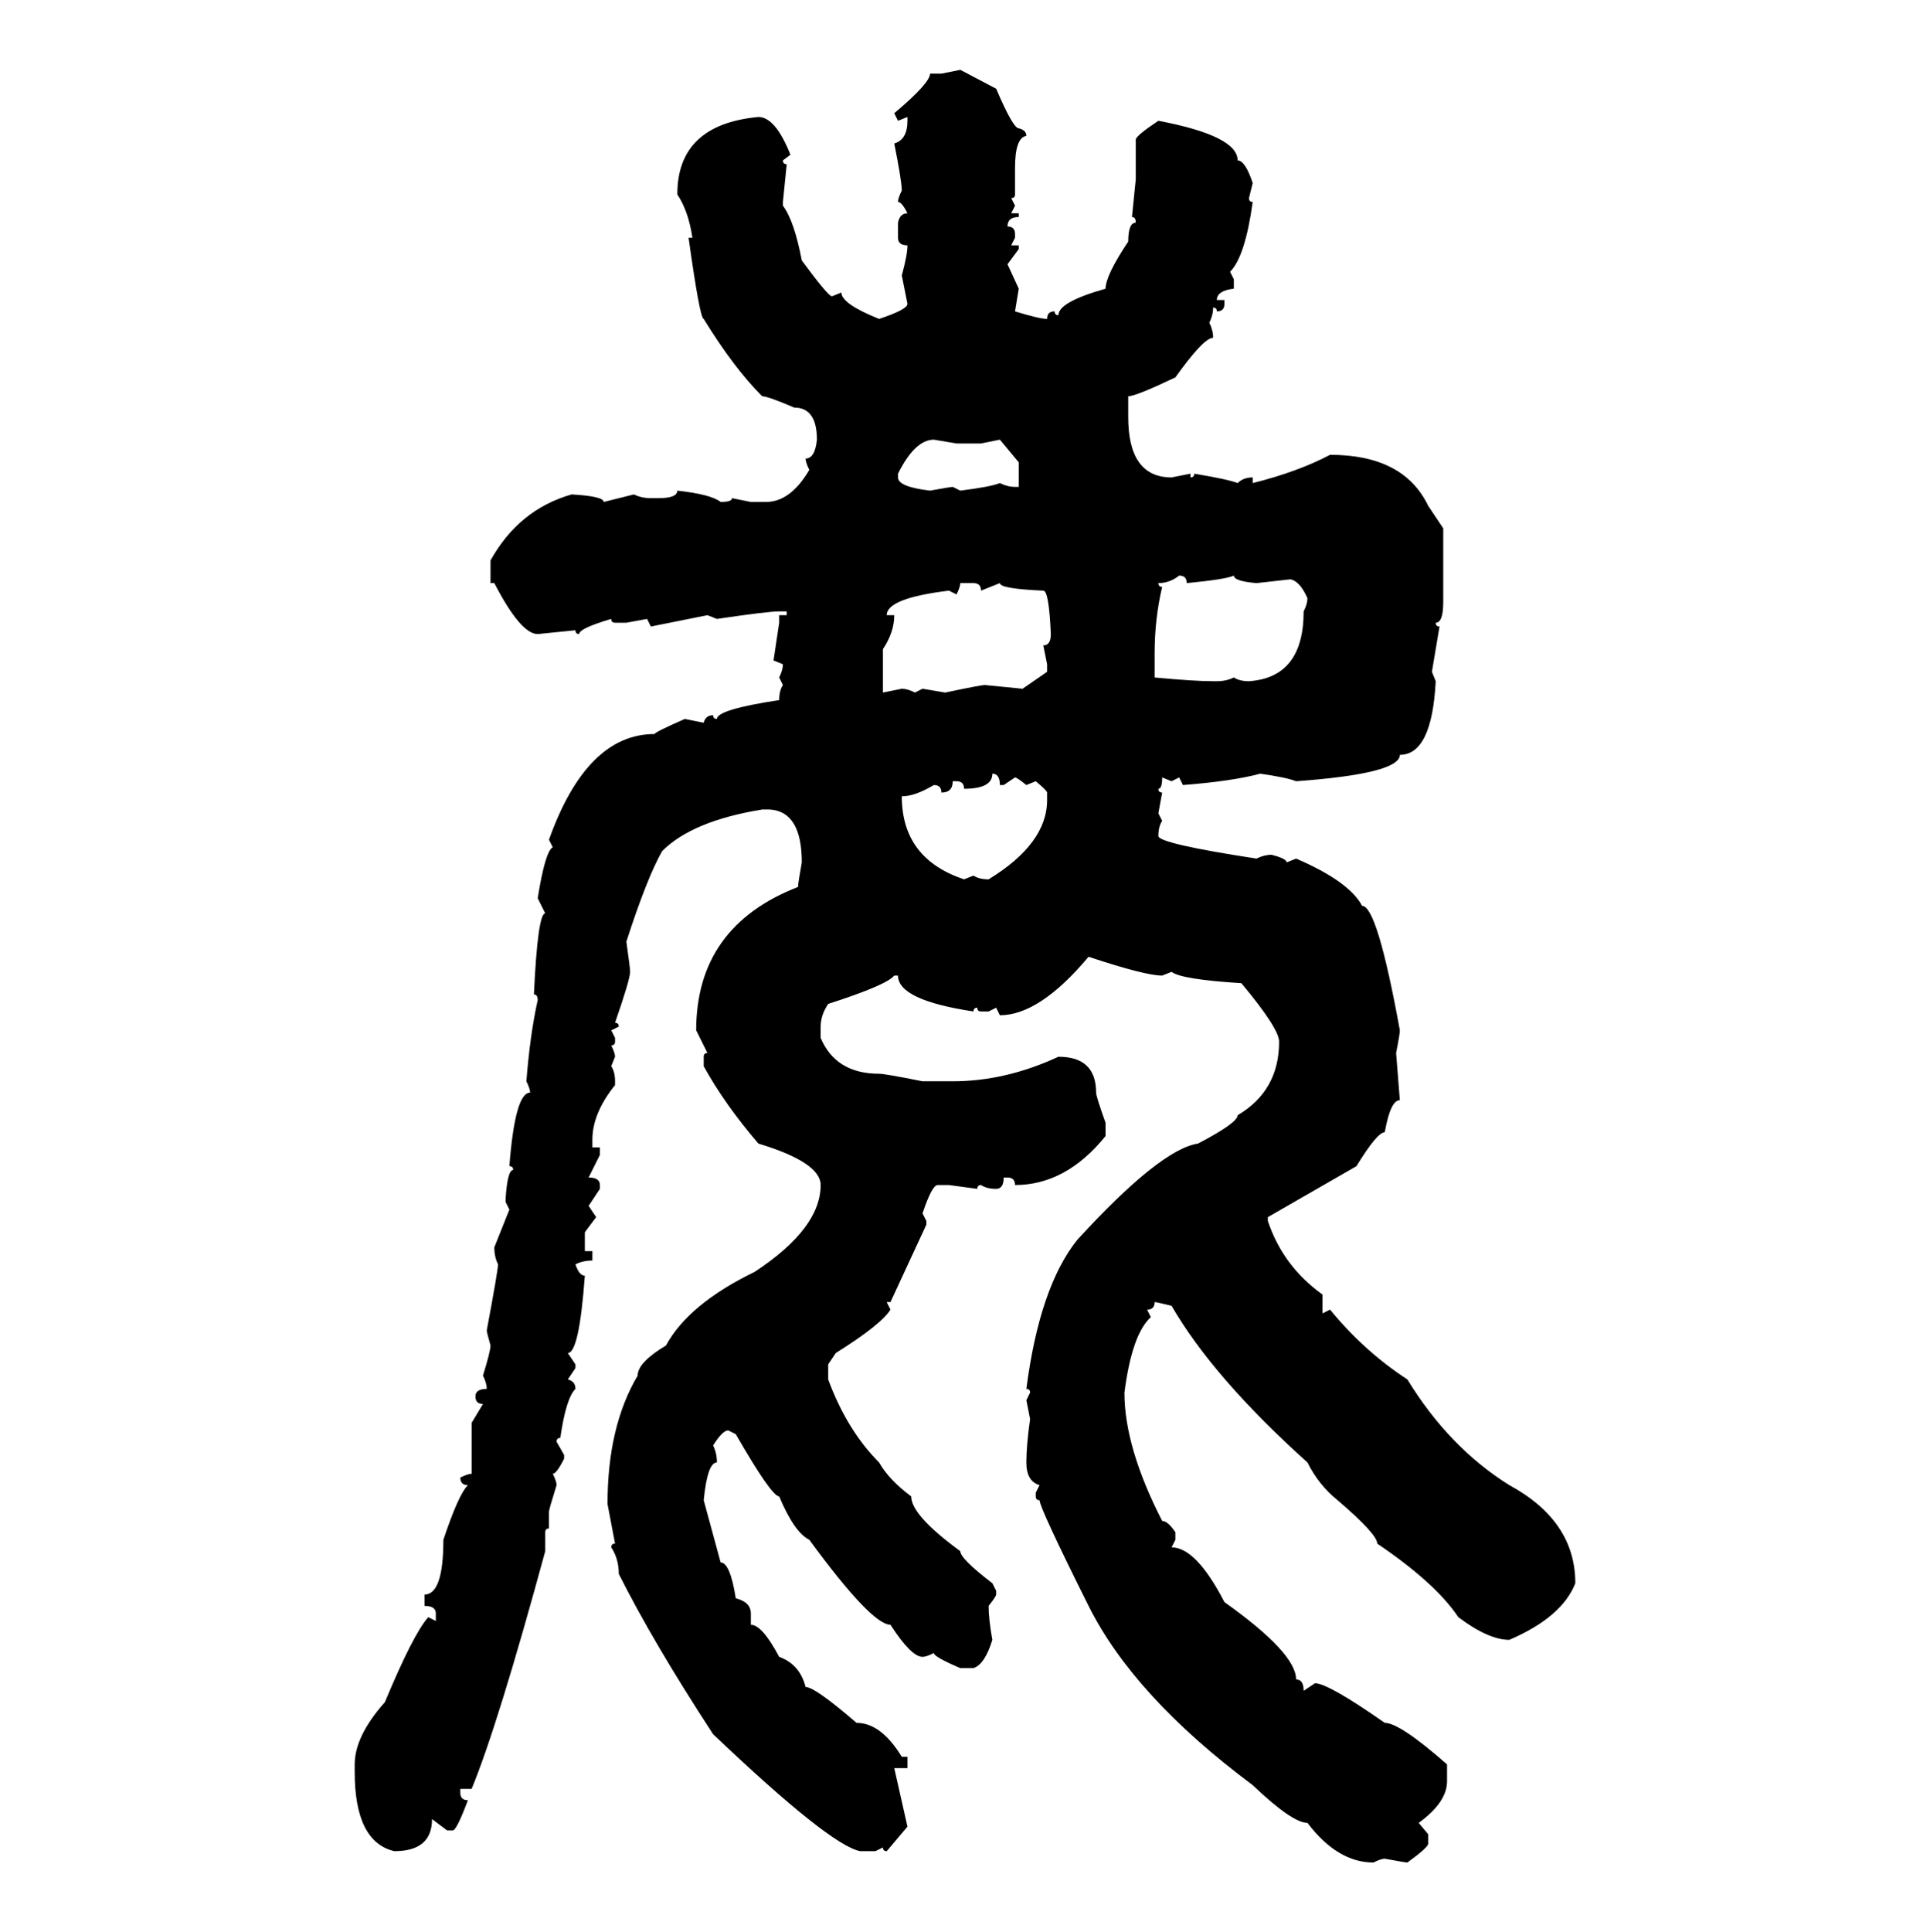 <svg xmlns="http://www.w3.org/2000/svg" xmlns:xlink="http://www.w3.org/1999/xlink" width="299.707" height="300"><path d="M146.19 11.43L149.12 10.84L154.69 13.77Q157.32 19.92 158.20 19.92L158.20 19.92Q159.38 20.21 159.38 21.09L159.38 21.09Q157.62 21.39 157.62 26.07L157.62 26.07L157.62 30.18Q157.62 30.76 157.03 30.76L157.03 30.76L157.62 31.93L157.03 33.11L158.20 33.11L158.20 33.69Q156.45 33.69 156.45 35.16L156.45 35.16Q157.62 35.16 157.62 36.33L157.62 36.33L157.62 36.91L157.03 38.09L158.20 38.09L158.20 38.67L156.45 41.02L158.20 44.82L157.62 48.34Q161.43 49.51 162.60 49.51L162.60 49.51Q162.60 48.34 163.77 48.34L163.77 48.34Q163.77 48.93 164.36 48.93L164.36 48.93Q164.36 46.88 171.68 44.82L171.68 44.82Q171.68 42.77 175.20 37.50L175.20 37.50Q175.20 34.57 176.37 34.57L176.37 34.57Q176.37 33.69 175.78 33.69L175.78 33.69L176.37 27.83L176.37 21.68Q176.37 21.09 179.88 18.75L179.88 18.75Q192.19 21.09 192.19 24.90L192.19 24.90Q193.36 24.90 194.53 28.42L194.53 28.42L193.95 30.76Q193.95 31.35 194.53 31.35L194.53 31.35Q193.36 39.84 191.02 42.19L191.02 42.19L191.60 43.36L191.60 44.82Q188.96 45.12 188.96 46.58L188.96 46.58L190.14 46.58L190.14 47.17Q190.14 48.34 188.96 48.34L188.96 48.34Q188.96 47.75 188.38 47.75L188.38 47.75Q188.38 48.93 187.79 50.10L187.79 50.10Q188.38 51.27 188.38 52.44L188.38 52.44Q186.91 52.44 182.52 58.59L182.52 58.59Q176.37 61.52 175.20 61.52L175.20 61.52L175.20 64.75Q175.20 74.12 181.93 74.12L181.93 74.12L184.86 73.54L184.86 74.12Q185.45 74.12 185.45 73.54L185.45 73.54Q190.72 74.41 192.19 75L192.19 75Q193.07 74.12 194.53 74.12L194.53 74.12L194.53 75Q201.56 73.24 206.54 70.61L206.54 70.61Q217.97 70.61 221.78 78.52L221.78 78.52L224.12 82.03L224.12 93.46Q224.12 96.68 222.95 96.68L222.95 96.68Q222.95 97.27 223.54 97.27L223.54 97.27L222.36 104.30L222.95 105.76Q222.36 117.19 217.38 117.19L217.38 117.19Q217.38 120.12 201.27 121.29L201.27 121.29Q199.80 120.70 195.70 120.12L195.70 120.12Q191.31 121.29 183.69 121.88L183.69 121.88L183.11 120.70L181.93 121.29L180.47 120.70Q180.47 122.46 179.88 122.46L179.88 122.46Q179.88 123.05 180.47 123.05L180.47 123.05L179.88 126.27L180.47 127.44Q179.88 128.32 179.88 129.79L179.88 129.79Q179.88 130.96 195.12 133.30L195.12 133.30Q196.29 132.71 197.46 132.71L197.46 132.71Q199.80 133.30 199.80 133.89L199.80 133.89L201.27 133.30Q209.47 136.82 211.52 140.63L211.52 140.63Q213.87 140.63 217.38 159.96L217.38 159.96Q217.38 160.55 216.80 163.48L216.80 163.48L217.38 170.80Q215.92 170.80 215.04 175.78L215.04 175.78Q213.87 175.78 210.64 181.05L210.64 181.05L196.88 188.96L196.88 189.55Q199.22 196.58 205.37 200.98L205.37 200.98L205.37 203.91L206.54 203.32Q211.82 209.77 218.55 214.16L218.55 214.16Q225 224.71 234.38 230.57L234.38 230.57Q244.63 236.13 244.63 245.80L244.63 245.80Q242.58 251.07 234.38 254.59L234.38 254.59Q231.15 254.59 226.46 251.07L226.46 251.07Q222.95 245.80 213.87 239.65L213.87 239.65Q213.87 238.18 207.71 232.91L207.71 232.91Q204.79 230.57 203.03 227.05L203.03 227.05Q188.38 213.87 181.93 202.73L181.93 202.73Q179.59 202.15 179.30 202.15L179.30 202.15Q179.30 203.32 178.13 203.32L178.13 203.32L178.71 204.49Q175.78 207.13 174.61 216.21L174.61 216.21Q174.61 224.71 180.47 236.13L180.47 236.13Q181.35 236.13 182.52 237.89L182.52 237.89L182.52 239.06L181.93 240.23Q185.74 240.23 190.14 248.73L190.14 248.73Q201.27 256.64 201.27 260.74L201.27 260.74Q202.44 260.74 202.44 262.50L202.44 262.50L204.20 261.33Q206.25 261.33 215.04 267.48L215.04 267.48Q217.38 267.48 224.71 273.93L224.71 273.93L224.71 276.56Q224.71 279.79 220.31 283.01L220.31 283.01L221.78 284.77L221.78 286.23Q221.78 286.82 218.55 289.16L218.55 289.16Q218.26 289.16 215.04 288.57L215.04 288.57Q214.45 288.57 213.28 289.16L213.28 289.16Q207.71 289.16 203.03 283.01L203.03 283.01Q200.68 283.01 194.53 277.15L194.53 277.15Q176.07 263.38 169.04 249.32L169.04 249.32Q161.43 234.08 161.43 232.91L161.43 232.91Q160.84 232.91 160.84 232.32L160.84 232.32L160.84 231.74L161.43 230.57Q159.38 229.98 159.38 227.05L159.38 227.05Q159.38 224.41 159.96 220.31L159.96 220.31L159.38 217.38L159.96 216.21Q159.96 215.63 159.38 215.63L159.38 215.63Q161.43 199.80 167.29 192.48L167.29 192.48Q180.18 178.42 186.04 177.54L186.04 177.54Q192.19 174.32 192.19 173.14L192.19 173.14Q198.63 169.34 198.63 161.72L198.63 161.72Q198.63 159.67 192.77 152.64L192.77 152.64Q183.40 152.05 181.93 150.88L181.93 150.88L180.47 151.46Q177.83 151.46 169.04 148.54L169.04 148.54Q161.43 157.62 155.27 157.62L155.27 157.62L154.69 156.45L153.52 157.03L152.34 157.03Q151.76 157.03 151.76 156.45L151.76 156.45Q151.17 156.45 151.17 157.03L151.17 157.03Q139.45 155.27 139.45 151.46L139.45 151.46L138.87 151.46Q137.70 152.93 128.61 155.86L128.61 155.86Q127.44 157.62 127.44 159.38L127.44 159.38L127.44 161.13Q129.79 166.70 136.52 166.70L136.52 166.70Q137.40 166.70 143.26 167.87L143.26 167.87L147.95 167.87Q156.15 167.87 164.36 164.06L164.36 164.06Q170.21 164.06 170.21 169.63L170.21 169.63Q170.21 170.21 171.68 174.32L171.68 174.32L171.68 176.37Q165.53 183.98 157.62 183.98L157.62 183.98Q157.62 182.81 156.45 182.81L156.45 182.81L155.86 182.81Q155.86 184.57 154.69 184.57L154.69 184.57Q153.22 184.57 152.34 183.98L152.34 183.98Q151.76 183.98 151.76 184.57L151.76 184.57L147.36 183.98L145.61 183.98Q144.73 183.98 143.26 188.38L143.26 188.38L143.85 189.55L143.85 190.14L138.28 202.15L137.70 202.15L138.28 203.32Q136.82 205.66 129.79 210.06L129.79 210.06L128.61 211.82L128.61 214.16Q131.54 222.07 136.52 227.05L136.52 227.05Q137.99 229.69 141.50 232.32L141.50 232.32Q141.50 235.25 149.12 240.82L149.12 240.82Q149.12 241.99 154.10 245.80L154.10 245.80L154.69 246.97L154.69 247.56Q154.69 247.85 153.52 249.32L153.52 249.32Q153.52 251.37 154.10 254.59L154.10 254.59Q152.93 258.40 151.17 258.98L151.17 258.98L149.12 258.98Q145.02 257.23 145.02 256.64L145.02 256.64Q143.85 257.23 143.26 257.23L143.26 257.23Q141.50 257.23 138.28 252.25L138.28 252.25Q135.35 252.25 125.68 239.06L125.68 239.06Q123.34 237.89 121.00 232.32L121.00 232.32Q119.82 232.32 114.26 222.66L114.26 222.66L113.09 222.07Q112.21 222.07 110.74 224.41L110.74 224.41Q111.33 225.59 111.33 227.05L111.33 227.05Q109.86 227.05 109.28 232.91L109.28 232.91L111.91 242.58Q113.38 242.58 114.26 248.14L114.26 248.14Q116.60 248.73 116.60 250.49L116.60 250.49L116.60 252.25Q118.36 252.25 121.00 257.23L121.00 257.23Q124.22 258.40 125.10 261.91L125.10 261.91Q126.56 261.91 133.01 267.48L133.01 267.48Q136.82 267.48 140.04 272.75L140.04 272.75L140.92 272.75L140.92 274.51L138.87 274.51L140.92 283.59L137.70 287.40Q137.11 287.40 137.11 286.82L137.11 286.82L135.94 287.40L133.59 287.40Q128.91 286.52 110.74 269.24L110.74 269.24Q101.37 254.88 96.09 244.34L96.09 244.34Q96.09 241.99 94.92 240.23L94.92 240.23Q94.92 239.65 95.51 239.65L95.51 239.65L94.34 233.50Q94.34 221.48 99.02 213.57L99.02 213.57Q99.02 211.52 103.42 208.89L103.42 208.89Q106.93 202.44 117.19 197.46L117.19 197.46Q127.44 190.72 127.44 183.98L127.44 183.98Q127.44 180.47 117.77 177.54L117.77 177.54Q112.50 171.39 109.28 165.53L109.28 165.53L109.28 164.06Q109.28 163.48 109.86 163.48L109.86 163.48L108.11 159.96Q108.11 143.85 123.93 137.70L123.93 137.70Q123.93 137.11 124.51 133.89L124.51 133.89Q124.51 125.98 119.53 125.68L119.53 125.68L118.36 125.68Q107.52 127.44 102.83 132.13L102.83 132.13Q100.49 136.23 97.27 146.19L97.27 146.19Q97.85 150.29 97.85 150.88L97.85 150.88Q97.85 152.05 95.51 158.79L95.51 158.79Q96.09 158.79 96.09 159.38L96.09 159.38L94.92 159.96L95.51 161.13L95.51 161.72Q95.51 162.30 94.92 162.30L94.92 162.30Q95.51 163.48 95.51 164.06L95.51 164.06L94.92 165.53Q95.51 166.41 95.51 167.87L95.51 167.87L95.51 168.46Q91.99 172.85 91.99 176.95L91.99 176.95L91.99 178.13L93.16 178.13L93.16 179.30L91.41 182.81Q93.16 182.81 93.16 183.98L93.16 183.98L93.16 184.57L91.41 187.21L92.58 188.96L90.82 191.31L90.82 194.24L91.99 194.24L91.99 195.70Q90.53 195.70 89.36 196.29L89.36 196.29Q89.94 198.05 90.82 198.05L90.82 198.05Q89.94 210.06 88.18 210.06L88.18 210.06L89.36 211.82L89.36 212.40L88.18 214.16Q89.36 214.45 89.36 215.63L89.36 215.63Q87.89 217.09 87.01 223.24L87.01 223.24Q86.43 223.24 86.43 223.83L86.43 223.83L87.60 225.88L87.60 226.46Q86.43 228.81 85.84 228.81L85.84 228.81Q86.43 229.98 86.43 230.57L86.43 230.57Q85.25 234.38 85.25 234.67L85.25 234.67L85.25 237.30Q84.67 237.30 84.67 237.89L84.67 237.89L84.67 240.82Q77.34 267.77 73.24 277.73L73.24 277.73L71.48 277.73L71.48 278.32Q71.48 279.49 72.66 279.49L72.66 279.49Q70.90 284.18 70.31 284.18L70.31 284.18L69.43 284.18L67.09 282.42Q67.09 287.40 61.23 287.40L61.23 287.40Q55.08 285.94 55.08 275.10L55.08 275.10L55.08 273.93Q55.08 269.53 59.77 264.26L59.77 264.26Q64.16 253.71 66.50 251.07L66.50 251.07L67.68 251.66L67.68 250.49Q67.68 249.32 65.92 249.32L65.92 249.32L65.92 247.56Q68.85 247.56 68.85 239.06L68.85 239.06Q71.19 232.03 72.66 230.57L72.66 230.57Q71.48 230.57 71.48 229.39L71.48 229.39Q72.66 228.81 73.24 228.81L73.24 228.81L73.24 220.90L75 217.97Q73.83 217.97 73.83 216.80L73.83 216.80Q73.83 215.63 75.59 215.63L75.59 215.63Q75.59 214.75 75 213.57L75 213.57Q76.17 209.77 76.17 208.89L76.17 208.89Q75.59 206.84 75.59 206.54L75.59 206.54Q77.34 197.17 77.34 196.29L77.34 196.29Q76.76 195.12 76.76 193.65L76.76 193.65L79.10 187.79L78.52 186.62L78.52 186.04Q78.81 181.64 79.69 181.64L79.69 181.64Q79.69 181.05 79.10 181.05L79.10 181.05Q79.98 169.63 82.32 169.63L82.32 169.63Q82.32 169.04 81.74 167.87L81.74 167.87Q82.32 160.55 83.50 155.27L83.50 155.27Q83.50 154.39 82.91 154.39L82.91 154.39Q83.50 141.80 84.67 141.80L84.67 141.80L83.50 139.45Q84.67 132.13 85.84 131.54L85.84 131.54L85.25 130.37Q91.11 113.96 101.66 113.96L101.66 113.96Q101.66 113.67 106.35 111.62L106.35 111.62L109.28 112.21Q109.57 111.04 110.74 111.04L110.74 111.04Q110.74 111.62 111.33 111.62L111.33 111.62Q111.33 110.16 121.00 108.69L121.00 108.69Q121.00 107.23 121.58 106.35L121.58 106.35L121.00 105.18Q121.58 104.00 121.58 103.13L121.58 103.13L120.12 102.54L121.00 96.68L121.00 95.51L122.17 95.51L122.17 94.92L121.00 94.92Q119.24 94.92 111.33 96.09L111.33 96.09L109.86 95.51L101.07 97.27L100.49 96.09L97.27 96.68L95.51 96.68Q94.92 96.68 94.92 96.09L94.92 96.09Q89.94 97.56 89.94 98.44L89.94 98.44Q89.36 98.44 89.36 97.85L89.36 97.85L83.50 98.44Q80.86 98.44 76.76 90.53L76.76 90.53L76.17 90.53L76.17 87.01Q80.57 79.10 88.77 76.76L88.77 76.76Q93.75 77.05 93.75 77.93L93.75 77.93L98.44 76.76Q99.61 77.34 101.07 77.34L101.07 77.34L102.25 77.34Q105.18 77.34 105.18 76.17L105.18 76.17Q110.45 76.76 111.91 77.93L111.91 77.93Q113.67 77.93 113.67 77.34L113.67 77.34L116.60 77.93L118.95 77.93Q122.75 77.93 125.68 72.95L125.68 72.95Q125.10 71.78 125.10 71.19L125.10 71.19Q126.56 71.19 126.86 68.26L126.86 68.26Q126.86 63.28 123.34 63.28L123.34 63.28Q119.24 61.52 118.36 61.52L118.36 61.52Q113.96 57.13 109.28 49.51L109.28 49.51Q108.69 49.51 106.93 36.91L106.93 36.91L107.52 36.91Q106.93 32.81 105.18 30.18L105.18 30.18Q105.18 19.34 117.77 18.16L117.77 18.16Q120.41 18.16 122.75 24.02L122.75 24.02L121.58 24.90Q121.58 25.49 122.17 25.49L122.17 25.49L121.58 31.35L121.58 31.93Q123.34 34.28 124.51 40.43L124.51 40.43Q128.61 46.00 129.20 46.00L129.20 46.00L130.66 45.41Q130.66 47.17 136.52 49.51L136.52 49.51Q140.92 48.05 140.92 47.17L140.92 47.17L140.04 42.77Q140.92 39.55 140.92 38.09L140.92 38.09Q139.45 38.09 139.45 36.91L139.45 36.91L139.45 34.57Q139.75 33.11 140.92 33.11L140.92 33.11Q140.04 31.35 139.45 31.35L139.45 31.35Q139.45 30.76 140.04 29.59L140.04 29.59Q140.04 28.13 138.87 22.27L138.87 22.27Q140.92 21.68 140.92 18.75L140.92 18.75L140.92 18.16L139.45 18.75L138.87 17.58Q144.43 12.89 144.43 11.43L144.43 11.43L146.19 11.43ZM139.45 73.54L139.45 73.54L139.45 74.12Q139.45 75.59 144.43 76.17L144.43 76.17Q147.66 75.59 147.95 75.59L147.95 75.59L149.12 76.17Q153.81 75.59 155.27 75L155.27 75Q156.45 75.59 157.62 75.59L157.62 75.59L158.20 75.59L158.20 71.78L155.27 68.26L152.34 68.85L148.54 68.85L145.02 68.26Q142.09 68.26 139.45 73.54ZM179.88 90.53L179.88 90.53Q179.88 91.11 180.47 91.11L180.47 91.11Q179.30 96.09 179.30 101.37L179.30 101.37L179.30 105.18Q185.45 105.76 188.38 105.76L188.38 105.76L188.96 105.76Q190.43 105.76 191.60 105.18L191.60 105.18Q192.48 105.76 193.95 105.76L193.95 105.76Q202.44 105.18 202.44 94.92L202.44 94.92Q203.03 93.75 203.03 92.87L203.03 92.87Q201.86 90.23 200.39 89.94L200.39 89.94L195.12 90.53Q191.60 90.23 191.60 89.36L191.60 89.36Q190.43 89.94 184.28 90.53L184.28 90.53Q184.28 89.36 183.11 89.36L183.11 89.36Q181.64 90.53 179.88 90.53ZM151.17 90.53L149.12 90.53Q149.12 91.11 148.54 92.29L148.54 92.29L147.36 91.70Q137.70 92.87 137.70 95.51L137.70 95.51L138.87 95.51Q138.87 98.14 137.11 100.78L137.11 100.78L137.11 107.52L140.04 106.93Q140.92 106.93 142.09 107.52L142.09 107.52L143.26 106.93L146.78 107.52Q152.34 106.35 152.93 106.35L152.93 106.35L158.79 106.93L162.60 104.30L162.60 103.13L162.01 100.20Q163.18 100.20 163.18 98.44L163.18 98.44Q162.89 91.70 162.01 91.70L162.01 91.70Q155.27 91.41 155.27 90.53L155.27 90.53L152.34 91.70Q152.34 90.53 151.17 90.53L151.17 90.53ZM154.10 120.12L154.10 120.12Q154.10 122.46 149.71 122.46L149.71 122.46Q149.71 121.29 148.54 121.29L148.54 121.29L147.95 121.29Q147.95 123.05 146.19 123.05L146.19 123.05Q146.19 121.88 145.02 121.88L145.02 121.88Q142.09 123.63 140.04 123.63L140.04 123.63Q140.04 133.30 149.71 136.52L149.71 136.52L151.17 135.94Q152.05 136.52 153.52 136.52L153.52 136.52Q162.60 130.96 162.60 124.22L162.60 124.22L162.60 123.05Q162.60 122.75 160.84 121.29L160.84 121.29L159.38 121.88Q157.91 120.70 157.62 120.70L157.62 120.70L155.86 121.88L155.27 121.88Q155.27 120.12 154.10 120.12Z"/></svg>